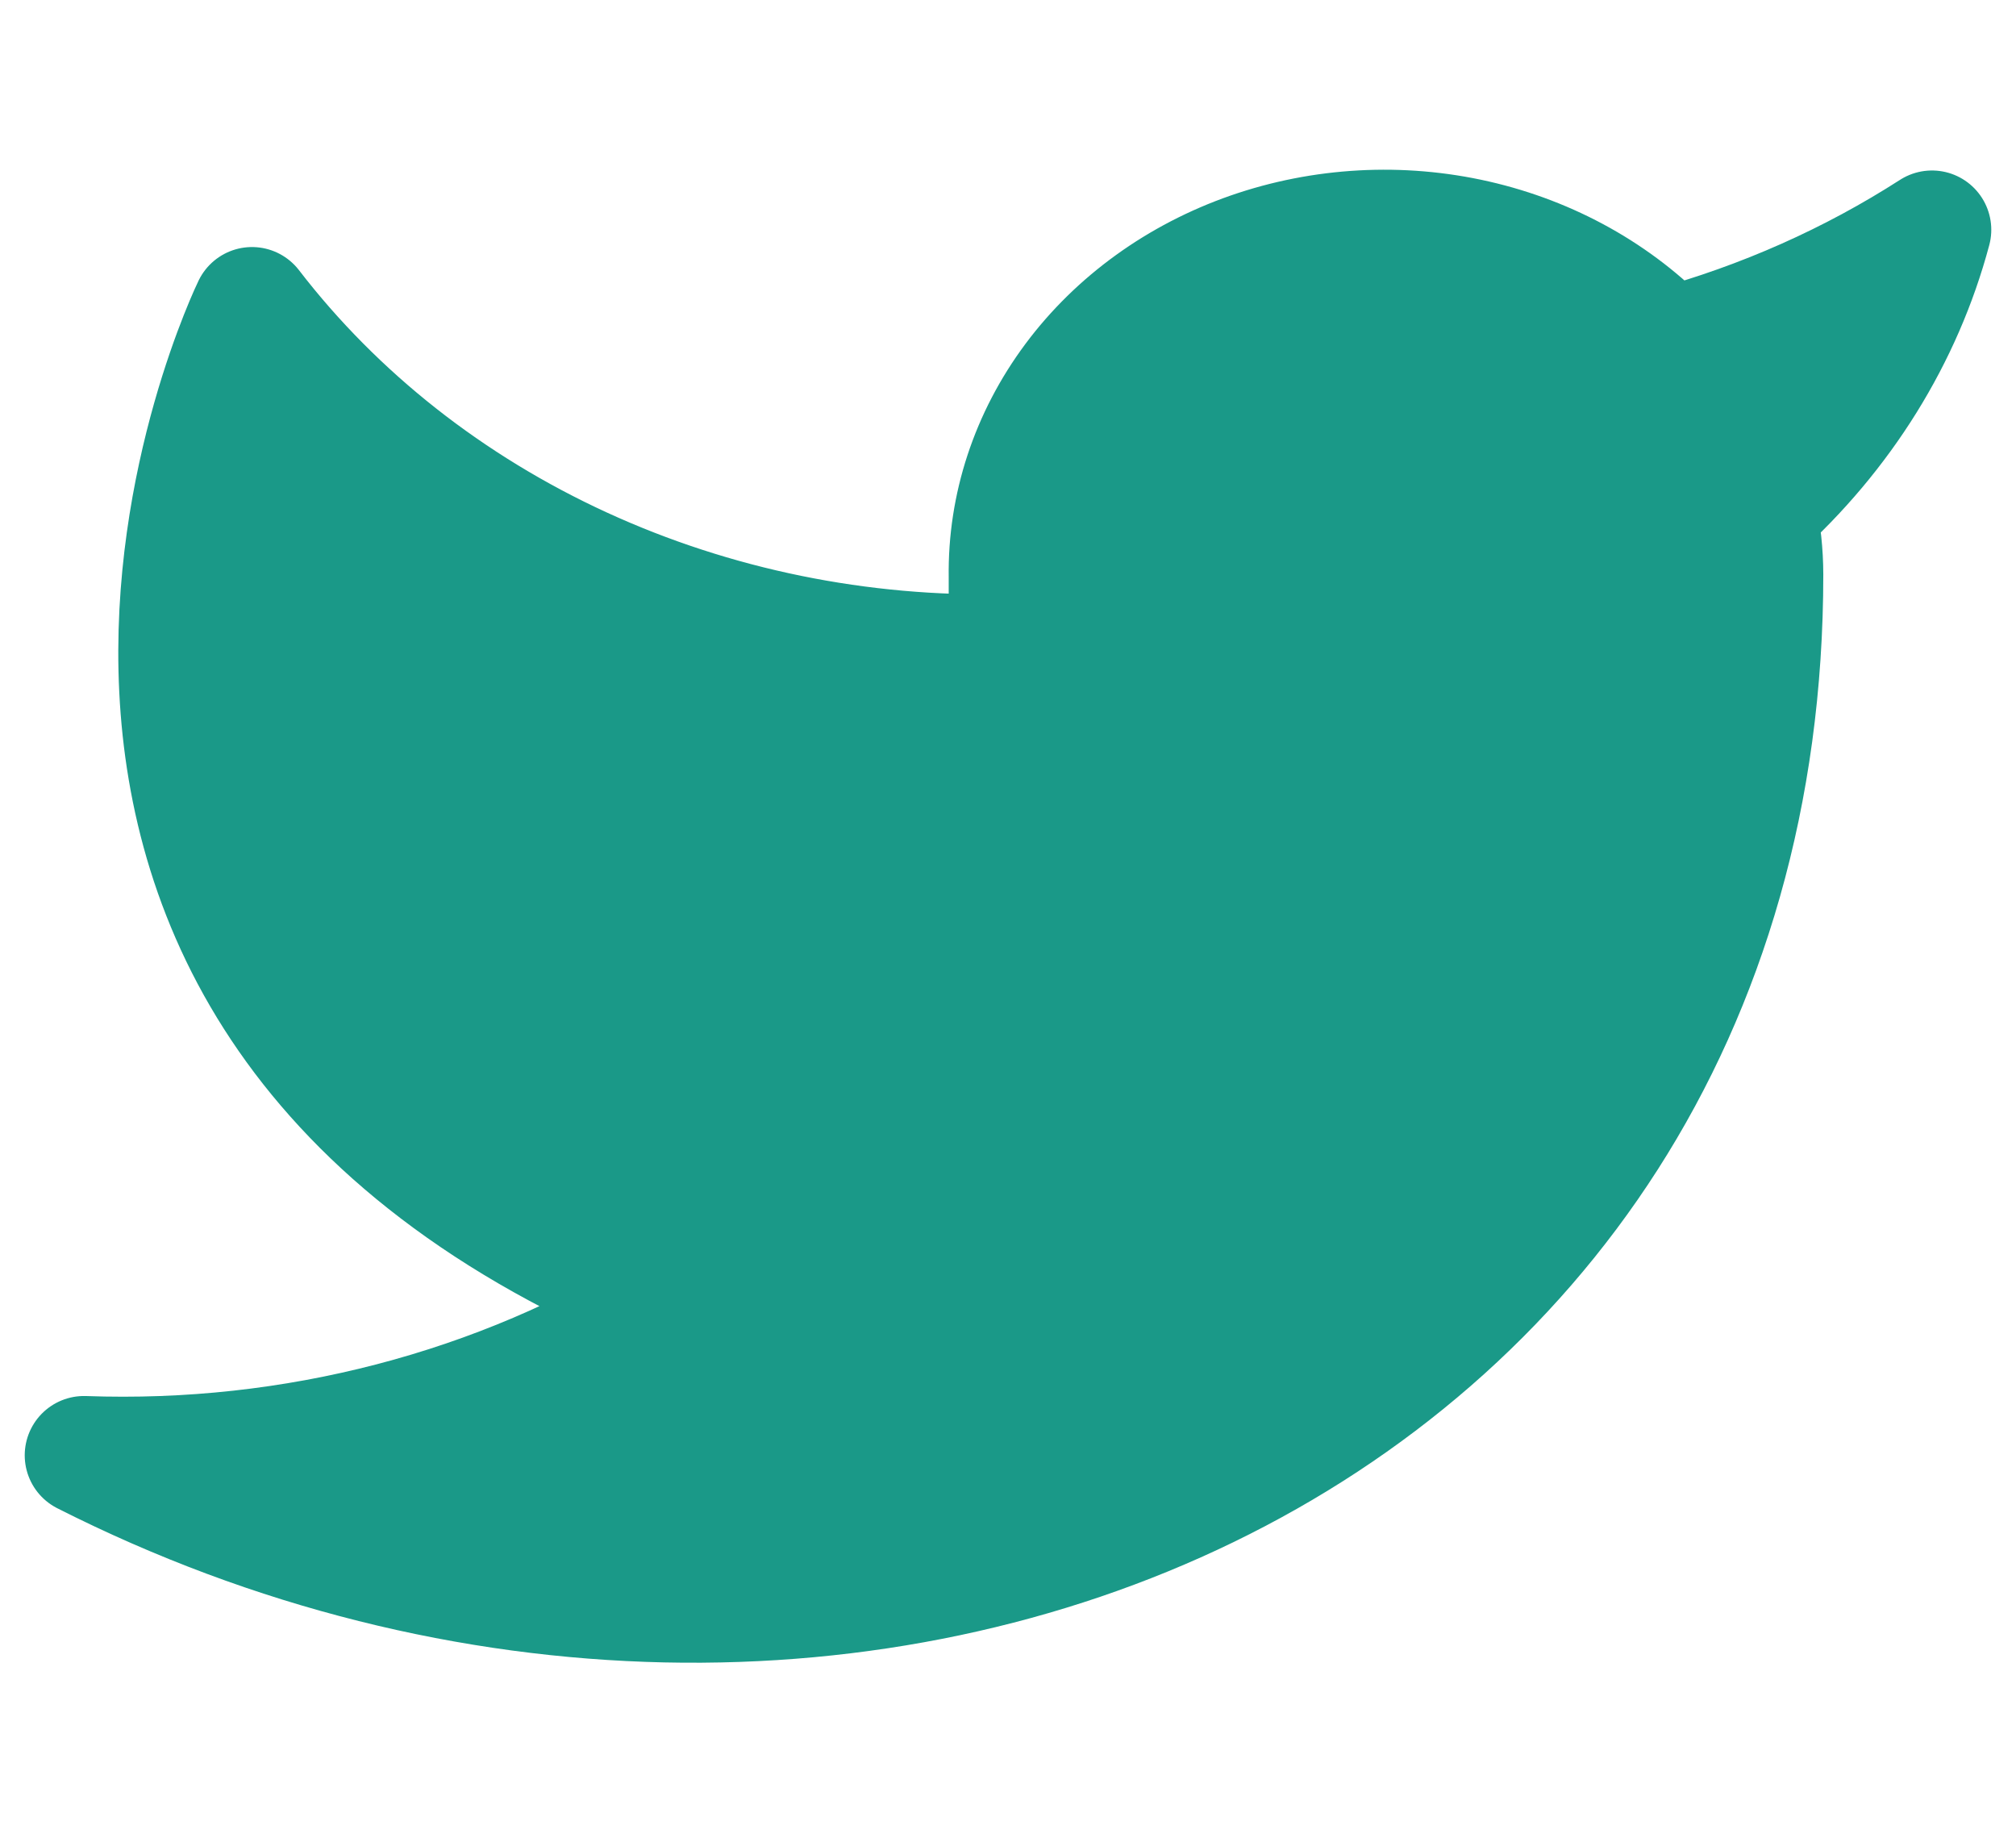 <svg width="34" height="31" viewBox="0 0 34 31" fill="none" xmlns="http://www.w3.org/2000/svg">
<path d="M32.583 3.875C31.227 4.747 29.725 5.415 28.135 5.851C27.282 4.957 26.148 4.323 24.887 4.035C23.625 3.747 22.298 3.82 21.083 4.242C19.868 4.665 18.825 5.418 18.095 6.398C17.365 7.379 16.983 8.541 17 9.726V11.018C14.51 11.077 12.043 10.573 9.819 9.552C7.594 8.531 5.681 7.025 4.25 5.166C4.25 5.166 -1.417 16.791 11.333 21.958C8.416 23.764 4.94 24.669 1.417 24.541C14.167 31 29.75 24.541 29.75 9.687C29.749 9.328 29.711 8.969 29.637 8.615C31.082 7.315 32.103 5.674 32.583 3.875V3.875Z" fill="#1A9988" stroke="#1A9988" stroke-width="2" stroke-linecap="round" stroke-linejoin="round"/>
</svg>

